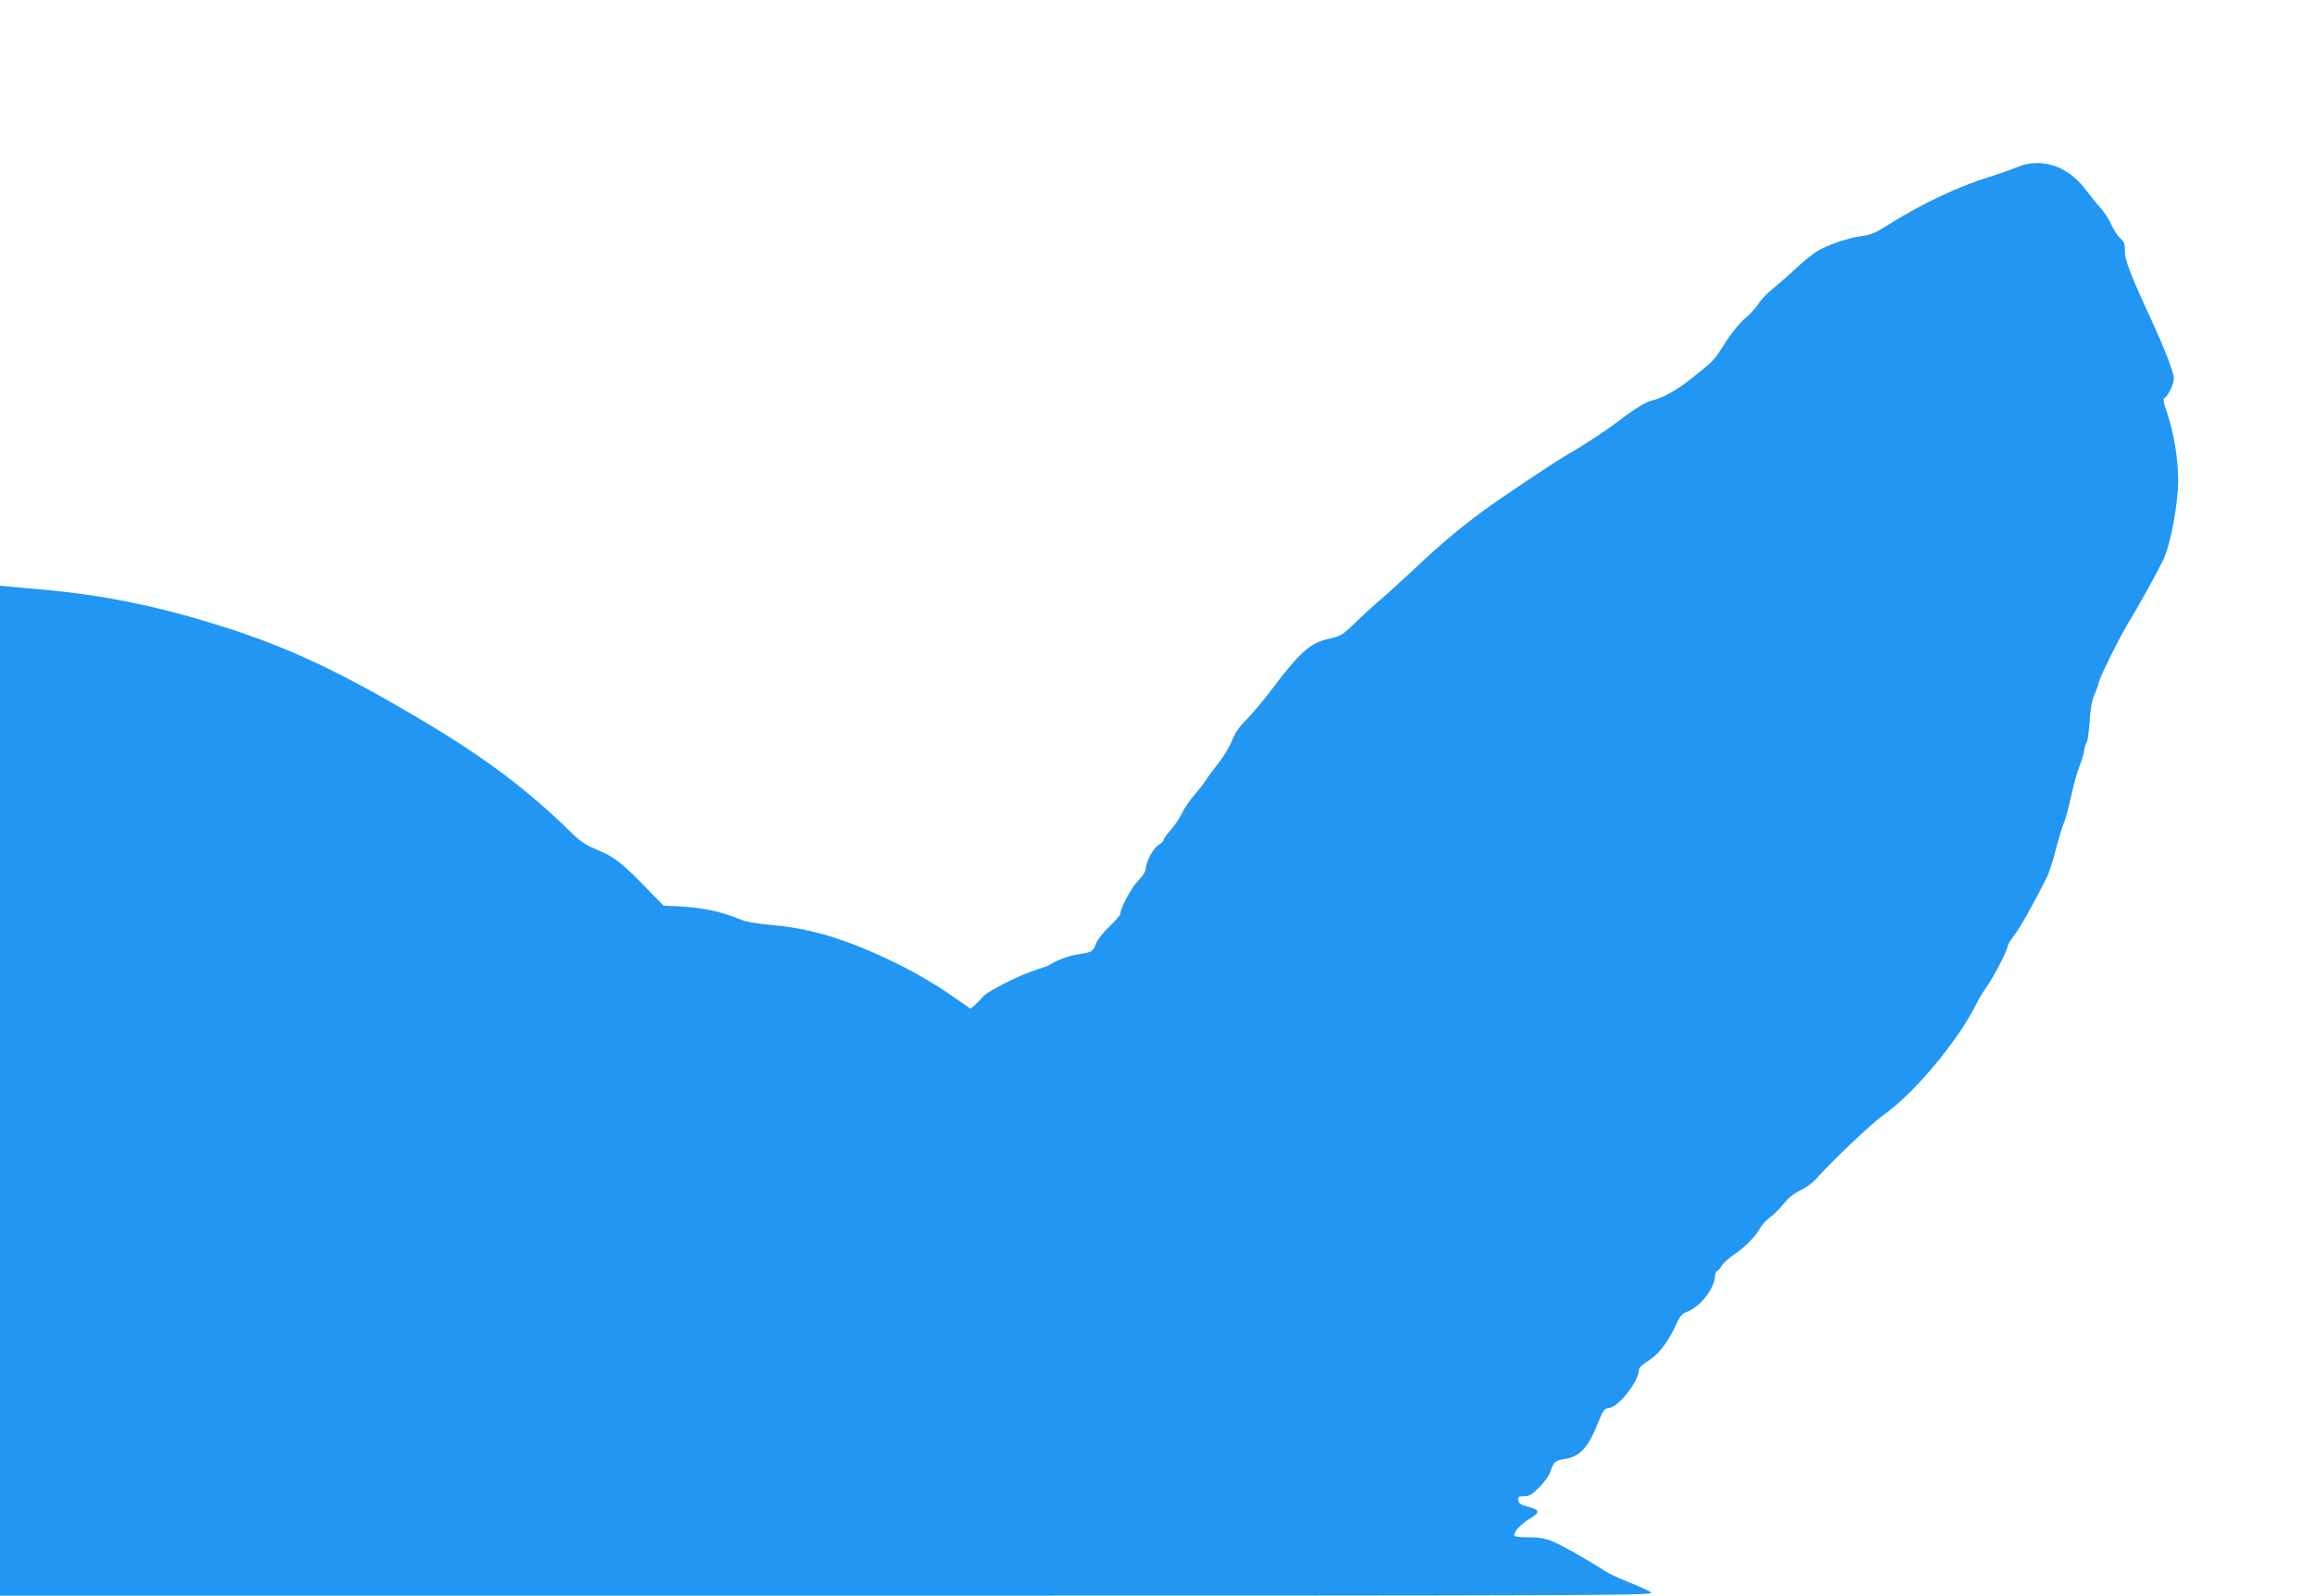 <?xml version="1.0" standalone="no"?>
<!DOCTYPE svg PUBLIC "-//W3C//DTD SVG 20010904//EN"
 "http://www.w3.org/TR/2001/REC-SVG-20010904/DTD/svg10.dtd">
<svg version="1.0" xmlns="http://www.w3.org/2000/svg"
 width="1280pt" height="883pt" viewBox="0 0 1280 883"
 preserveAspectRatio="xMidYMid meet">
<g transform="translate(0,883) scale(0.1,-0.1)"
fill="#2196f3" stroke="none">
<path d="M11165 7906 c-33 -14 -105 -39 -159 -56 -177 -55 -376 -150 -566
-270 -56 -36 -89 -50 -130 -55 -81 -11 -198 -50 -255 -86 -27 -17 -82 -61
-120 -98 -39 -36 -96 -86 -127 -111 -31 -25 -65 -61 -77 -81 -11 -19 -43 -55
-72 -79 -30 -25 -76 -81 -110 -134 -66 -104 -63 -101 -184 -197 -85 -68 -160
-110 -222 -125 -34 -8 -94 -44 -171 -103 -78 -60 -215 -150 -287 -190 -77 -44
-364 -235 -485 -324 -131 -97 -233 -183 -380 -322 -69 -64 -150 -138 -180
-163 -30 -25 -91 -81 -135 -123 -76 -74 -84 -79 -152 -94 -103 -23 -157 -71
-319 -285 -43 -57 -105 -131 -137 -163 -41 -41 -64 -75 -79 -115 -12 -31 -45
-86 -73 -122 -28 -36 -60 -78 -70 -95 -10 -16 -40 -55 -66 -85 -26 -30 -57
-76 -69 -102 -12 -26 -40 -67 -61 -90 -21 -24 -39 -48 -39 -55 0 -6 -13 -20
-29 -29 -30 -18 -71 -97 -71 -136 0 -10 -18 -38 -41 -61 -38 -39 -99 -152 -99
-184 0 -7 -27 -38 -59 -69 -33 -30 -66 -73 -75 -94 -19 -47 -21 -49 -98 -61
-56 -9 -114 -30 -158 -58 -8 -5 -46 -19 -85 -31 -87 -28 -259 -115 -283 -143
-10 -12 -30 -33 -44 -46 l-27 -23 -78 54 c-144 101 -280 177 -454 254 -209 92
-380 139 -568 155 -69 6 -142 18 -161 26 -128 52 -223 72 -382 79 l-56 2 -104
107 c-125 129 -173 166 -269 205 -57 23 -88 44 -143 98 -234 229 -469 406
-799 603 -457 273 -749 412 -1113 528 -351 112 -654 175 -984 206 -91 8 -186
17 -212 19 l-48 5 0 -2794 0 -2795 4583 0 c4506 0 4582 1 4552 19 -16 11 -73
36 -125 57 -52 20 -113 49 -135 64 -82 55 -232 139 -285 161 -40 16 -76 22
-132 22 -55 0 -78 3 -78 12 0 22 40 64 86 91 61 36 58 49 -21 69 -30 8 -41 17
-43 33 -3 19 1 22 32 22 29 0 44 9 85 50 27 27 55 66 61 87 18 54 26 61 78 69
84 12 131 63 187 204 27 67 33 75 59 78 54 6 166 149 166 214 0 9 20 28 45 43
57 33 114 104 155 194 27 58 38 72 64 81 70 23 156 131 156 196 0 13 6 27 14
31 7 4 18 18 25 30 6 13 38 40 69 62 62 42 113 94 145 149 11 18 35 43 53 56
18 12 51 45 74 74 28 34 58 59 93 75 29 13 68 41 87 63 81 92 310 310 372 353
170 118 417 415 518 621 12 25 37 66 56 92 38 54 114 201 114 221 0 8 16 35
36 60 32 41 104 169 179 318 13 25 38 101 55 170 18 68 37 129 42 136 5 7 22
70 38 140 15 70 37 149 48 174 11 25 22 62 25 83 3 20 9 42 15 49 5 6 12 59
16 117 5 70 13 118 26 145 10 22 22 54 25 70 8 35 124 267 170 340 38 60 147
256 186 336 40 80 83 314 83 444 -1 121 -25 262 -61 369 -21 59 -24 81 -15 84
17 5 52 76 52 106 0 34 -46 154 -120 316 -121 261 -152 342 -151 391 1 37 -4
50 -25 70 -15 13 -37 47 -50 76 -13 29 -40 71 -61 94 -21 23 -60 71 -88 108
-95 124 -241 170 -370 117z"/>
</g>
</svg>
